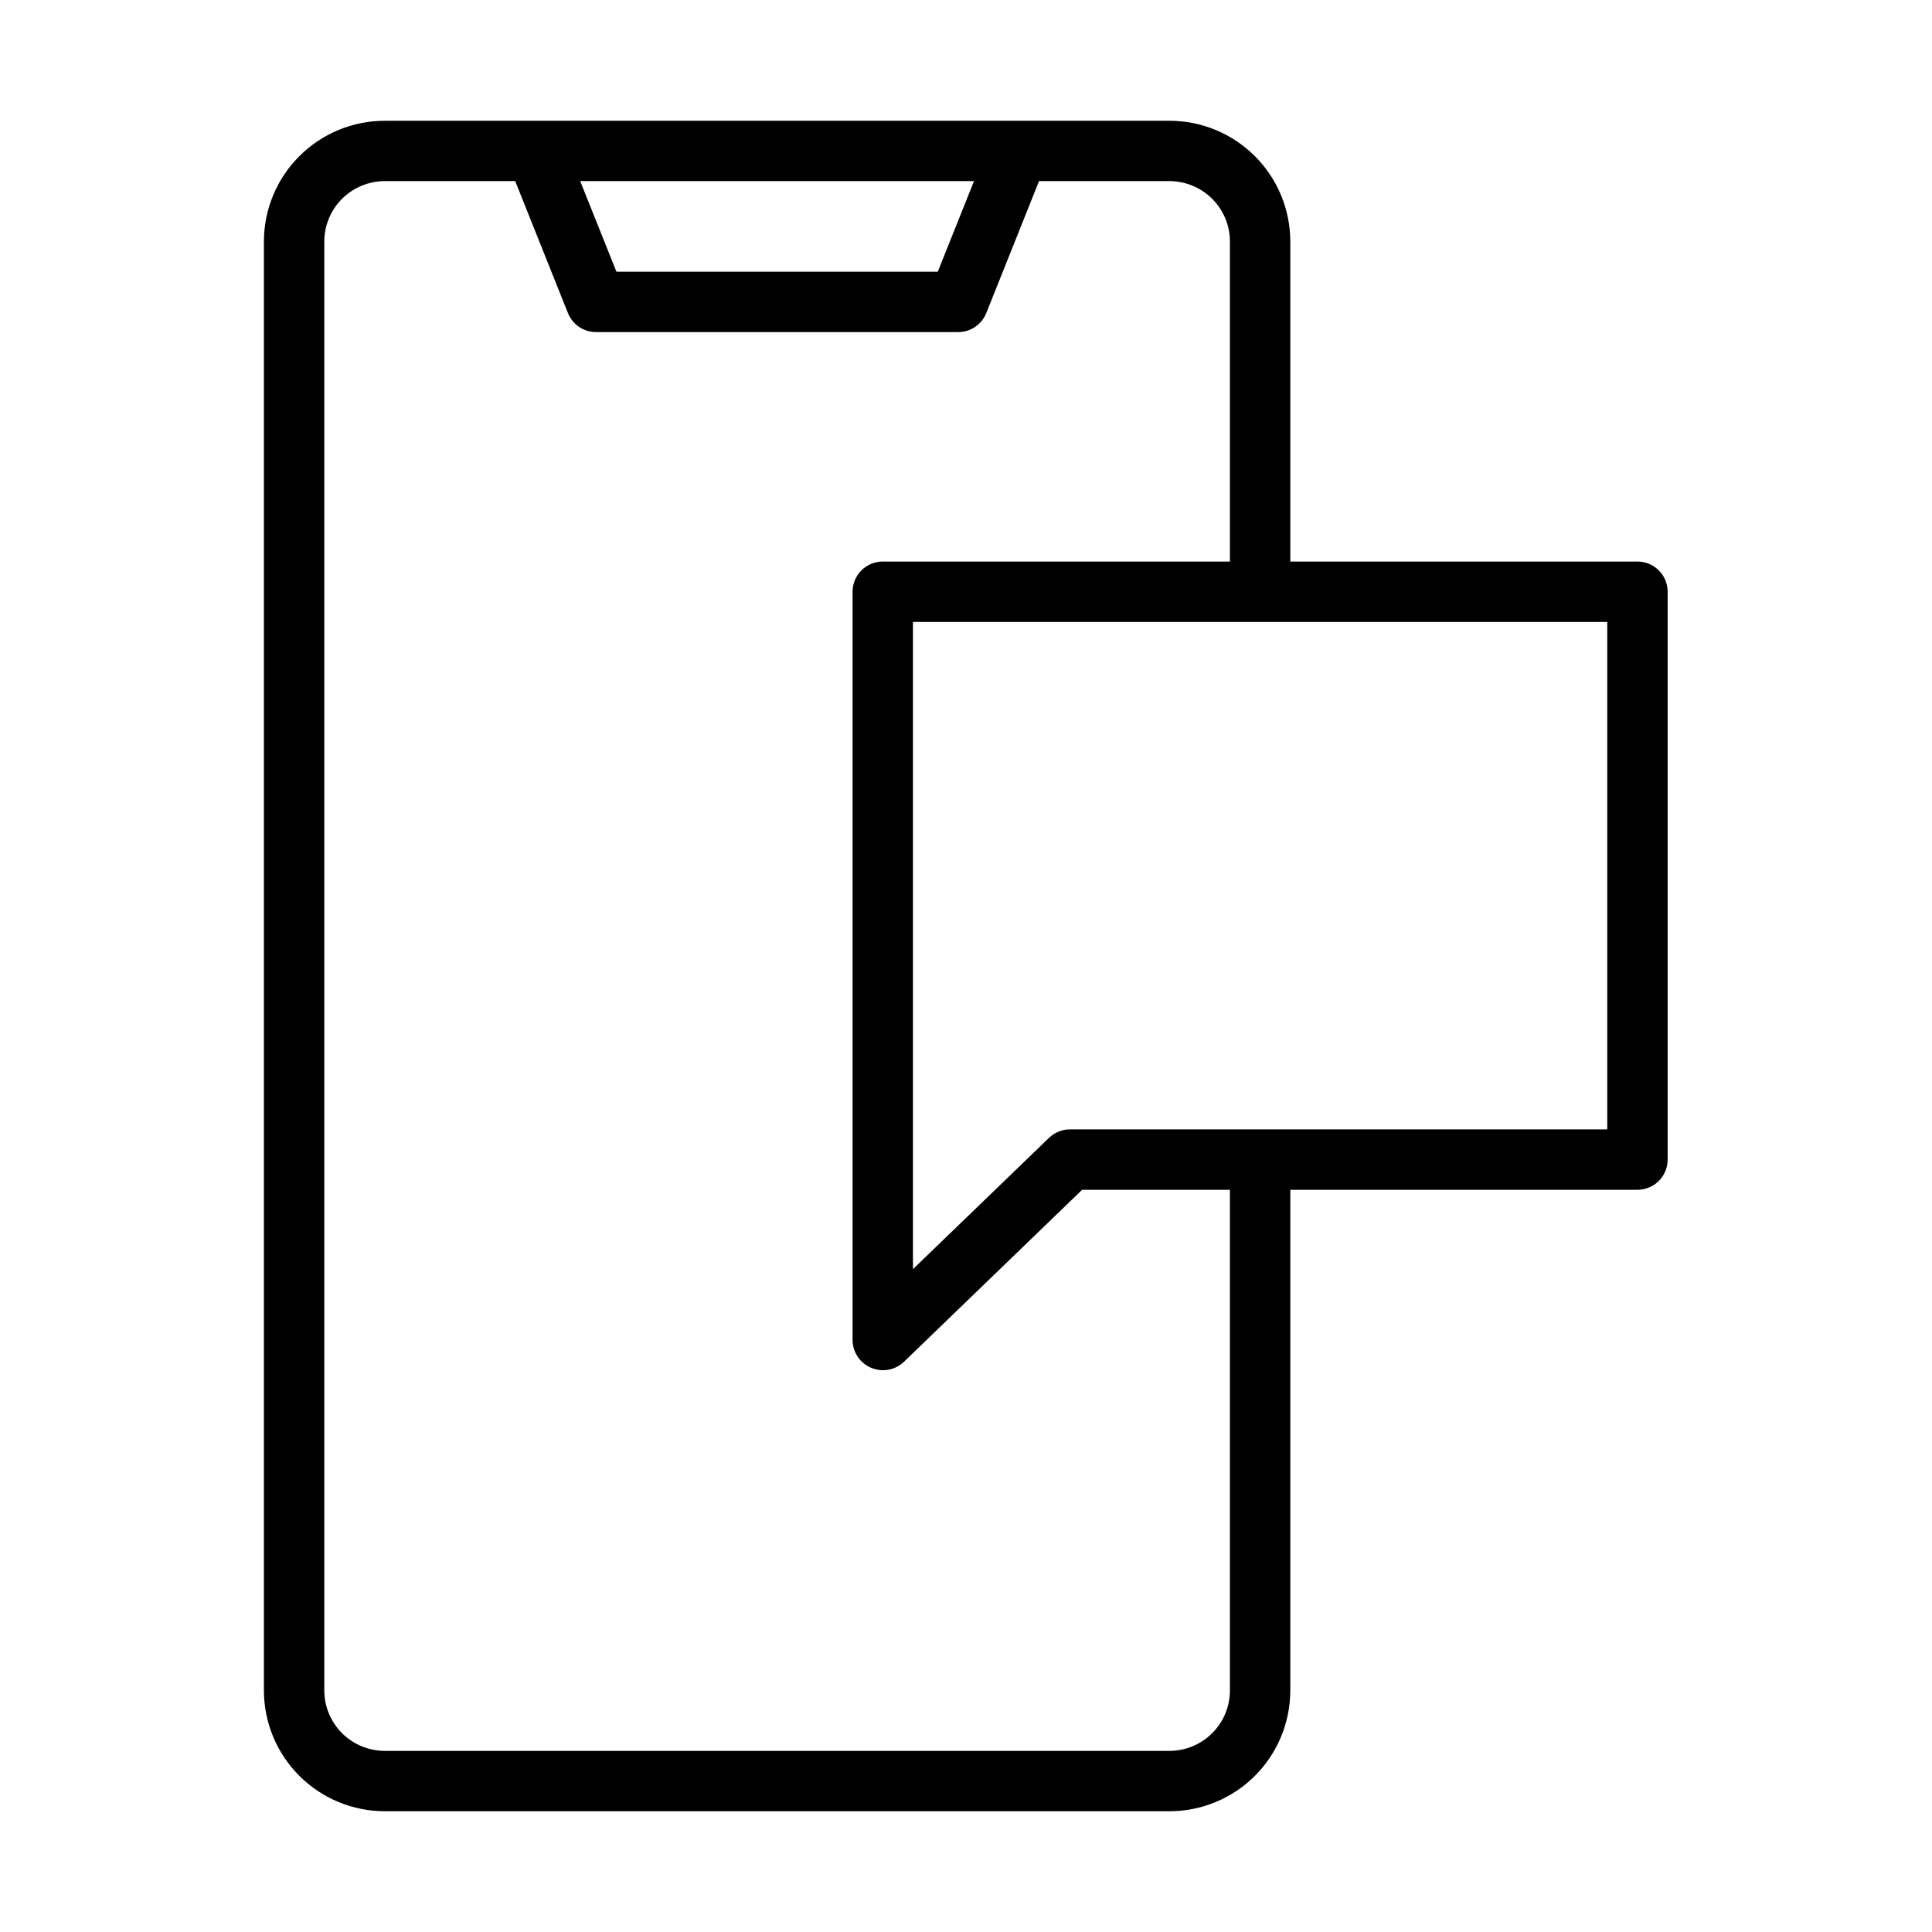 <svg width="35" height="35" viewBox="0 0 35 35" fill="none" xmlns="http://www.w3.org/2000/svg">
<path d="M4.781 4.375V30.625C4.782 31.205 5.012 31.761 5.423 32.171C5.833 32.581 6.389 32.812 6.969 32.812H21.188C21.767 32.812 22.323 32.581 22.734 32.171C23.144 31.761 23.374 31.205 23.375 30.625V21.554H29.664C29.736 21.554 29.807 21.54 29.873 21.512C29.94 21.485 30 21.445 30.051 21.394C30.102 21.343 30.142 21.283 30.169 21.216C30.197 21.15 30.211 21.079 30.211 21.007V10.72C30.211 10.648 30.197 10.577 30.169 10.51C30.142 10.444 30.102 10.384 30.051 10.333C30 10.282 29.94 10.242 29.873 10.214C29.807 10.187 29.736 10.173 29.664 10.173H23.375V4.375C23.374 3.795 23.144 3.239 22.734 2.829C22.323 2.419 21.767 2.188 21.188 2.188C19.359 2.187 11.686 2.188 9.714 2.188H6.969C6.389 2.188 5.833 2.419 5.423 2.829C5.012 3.239 4.782 3.795 4.781 4.375ZM29.117 20.46C26.884 20.46 21.551 20.46 19.382 20.46C19.241 20.46 19.105 20.515 19.003 20.614L16.539 22.992V11.267H29.117V20.46ZM22.281 4.375V10.173H15.992C15.92 10.173 15.849 10.187 15.783 10.214C15.716 10.242 15.656 10.282 15.605 10.333C15.555 10.384 15.514 10.444 15.487 10.51C15.459 10.577 15.445 10.648 15.445 10.72V24.28C15.447 24.387 15.479 24.491 15.539 24.579C15.598 24.668 15.682 24.737 15.781 24.779C15.879 24.82 15.987 24.833 16.092 24.814C16.197 24.796 16.294 24.747 16.372 24.674L19.604 21.554H22.281V30.625C22.281 30.915 22.166 31.193 21.96 31.398C21.755 31.603 21.477 31.718 21.188 31.719H6.969C6.679 31.718 6.401 31.603 6.196 31.398C5.991 31.193 5.875 30.915 5.875 30.625V4.375C5.875 4.085 5.991 3.807 6.196 3.602C6.401 3.397 6.679 3.282 6.969 3.281H9.333L10.289 5.672C10.33 5.773 10.4 5.86 10.49 5.922C10.581 5.983 10.688 6.016 10.797 6.016H17.359C17.469 6.016 17.576 5.983 17.666 5.922C17.757 5.86 17.827 5.773 17.867 5.672L18.823 3.281H21.188C21.477 3.282 21.755 3.397 21.96 3.602C22.166 3.807 22.281 4.085 22.281 4.375ZM10.511 3.281H17.645L16.989 4.922H11.167L10.511 3.281Z" fill="black"/>
</svg>
